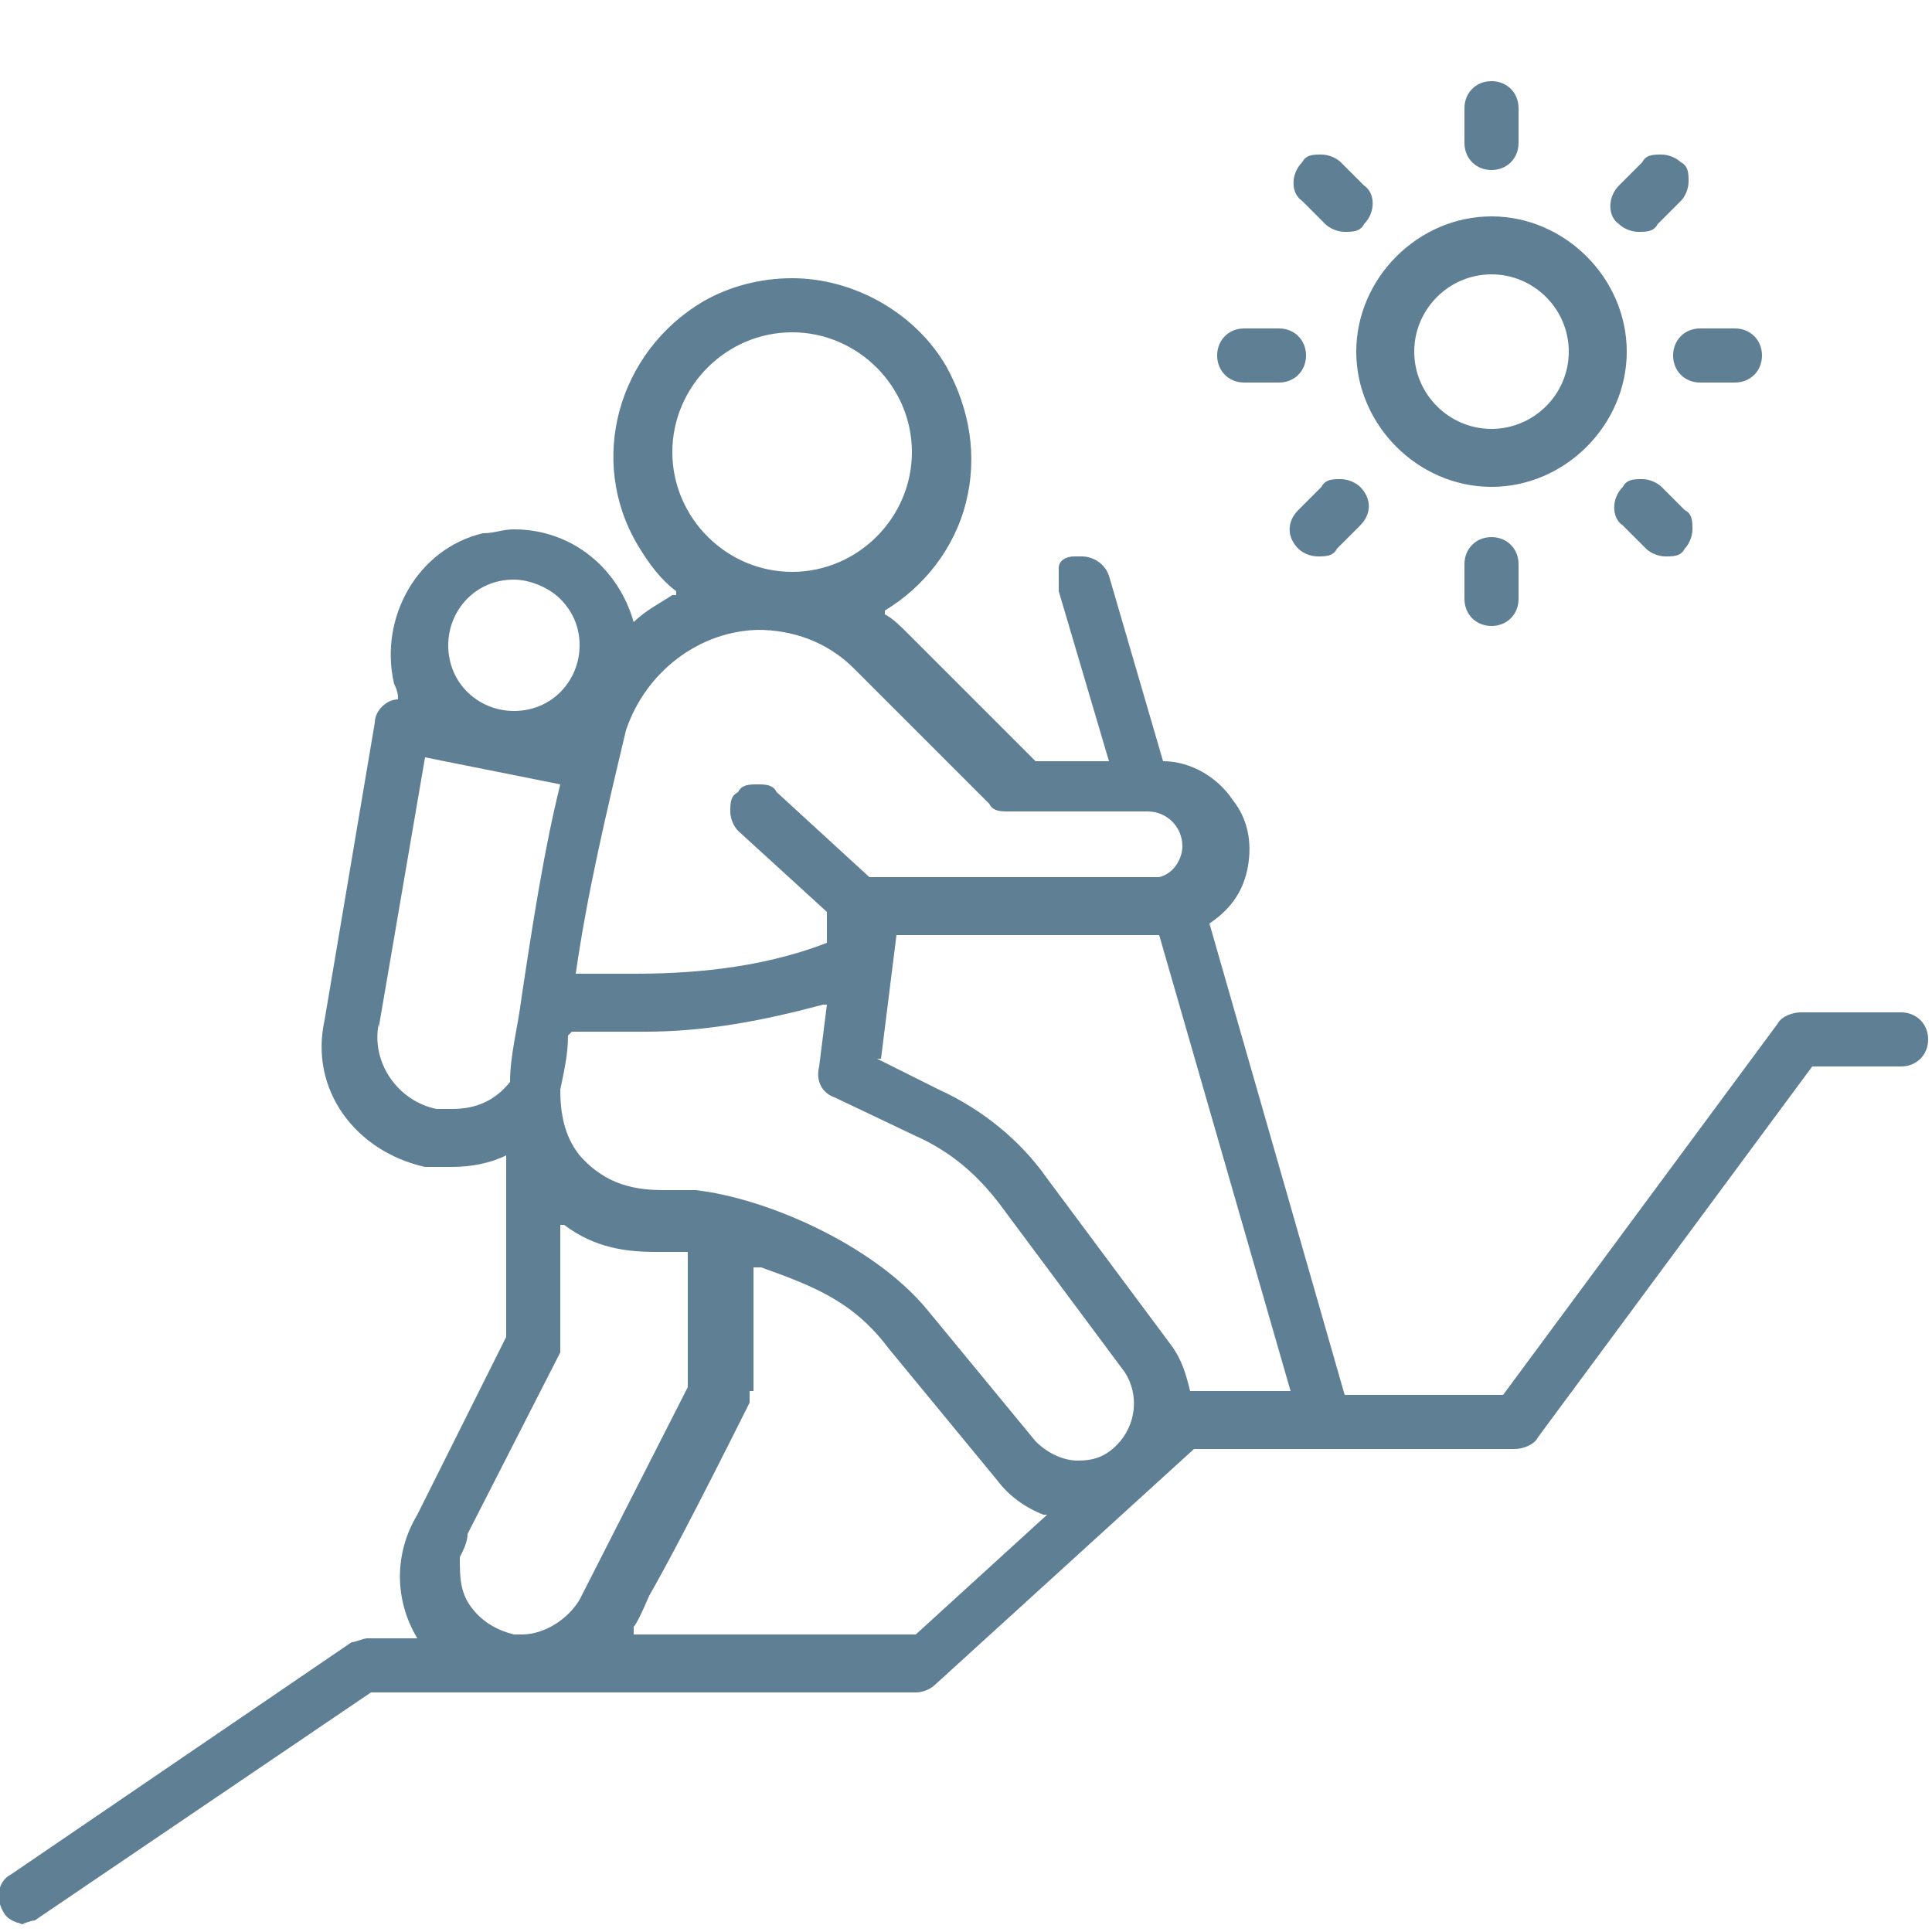 <?xml version="1.0" encoding="UTF-8"?>
<svg xmlns="http://www.w3.org/2000/svg" version="1.1" viewBox="0 0 50 50">
  <defs>
    <style>
      .cls-1 {
        fill: #5e7f94;
      }
    </style>
  </defs>
  <!-- Generator: Adobe Illustrator 28.7.1, SVG Export Plug-In . SVG Version: 1.2.0 Build 142)  -->
  <g>
    <g id="Layer_1">
      <path class="cls-1" d="M38.6,12.6c-1.9,0-3.5-1.6-3.5-3.5,0-1.9,1.6-3.5,3.5-3.5,1.9,0,3.5,1.6,3.5,3.5,0,1.9-1.6,3.5-3.5,3.5ZM38.6,7.1c-1.1,0-2,.9-2,2,0,1.1.9,2,2,2s2-.9,2-2c0-1.1-.9-2-2-2h0ZM38.6,4.4c.4,0,.7-.3.7-.7v-.9c0-.4-.3-.7-.7-.7s-.7.3-.7.7v.9c0,.4.3.7.7.7ZM42.4,6c.2,0,.4,0,.5-.2l.6-.6c.1-.1.2-.3.2-.5s0-.4-.2-.5c-.1-.1-.3-.2-.5-.2s-.4,0-.5.2l-.6.6c-.3.3-.3.8,0,1,.1.1.3.2.5.2h0ZM44.9,9.9c.4,0,.7-.3.7-.7s-.3-.7-.7-.7h-.9c-.4,0-.7.3-.7.7s.3.7.7.7h.9ZM43.6,14.2c.1-.1.2-.3.2-.5,0-.2,0-.4-.2-.5l-.6-.6c-.1-.1-.3-.2-.5-.2s-.4,0-.5.2c-.3.3-.3.8,0,1l.6.6c.1.1.3.2.5.2s.4,0,.5-.2h0ZM39.3,15.5v-.9c0-.4-.3-.7-.7-.7s-.7.3-.7.7v.9c0,.4.3.7.7.7s.7-.3.7-.7ZM34.1,14.4c.2,0,.4,0,.5-.2l.6-.6c.3-.3.3-.7,0-1-.1-.1-.3-.2-.5-.2s-.4,0-.5.2l-.6.6c-.3.3-.3.7,0,1,.1.1.3.2.5.2ZM33.1,9.9c.4,0,.7-.3.7-.7s-.3-.7-.7-.7h-.9c-.4,0-.7.3-.7.7s.3.7.7.7h.9ZM35.3,5.8c.3-.3.3-.8,0-1l-.6-.6c-.1-.1-.3-.2-.5-.2s-.4,0-.5.2c-.3.3-.3.8,0,1l.6.6c.1.1.3.2.5.2.2,0,.4,0,.5-.2ZM.7,49.8c-.2,0-.5-.1-.6-.3-.2-.3-.2-.8.2-1l8.8-6c.1,0,.3-.1.4-.1h1.3,0c-.6-1-.6-2.2,0-3.2l2.3-4.6v-4.7s0,0,0,0c-.4.2-.9.3-1.4.3-.2,0-.5,0-.7,0-1.8-.4-3-2-2.6-3.8l1.3-7.7c0-.3.3-.6.6-.6h0s0,0,0,0c0-.1,0-.2-.1-.4-.4-1.7.6-3.5,2.3-3.9.3,0,.5-.1.8-.1,1.5,0,2.7,1,3.1,2.4h0c0,.1,0,0,0,0,.3-.3.7-.5,1-.7h.1s0-.1,0-.1c-.4-.3-.7-.7-1-1.2-1.3-2.2-.5-5,1.7-6.3.7-.4,1.5-.6,2.3-.6,1.6,0,3.2.9,4,2.3.6,1.1.8,2.3.5,3.5s-1.1,2.2-2.1,2.8h0c0,0,0,.1,0,.1.2.1.4.3.6.5l3.3,3.3h1.9l-1.3-4.4c0-.2,0-.4,0-.6,0-.2.2-.3.4-.3,0,0,.1,0,.2,0,.3,0,.6.2.7.5l1.4,4.8h0c.7,0,1.4.4,1.8,1,.4.5.5,1.1.4,1.7s-.4,1.1-1,1.5h0s3.5,12.2,3.5,12.2h4.1l7.1-9.6c.1-.2.4-.3.6-.3h2.6c.4,0,.7.3.7.7s-.3.7-.7.7h-2.3l-7.1,9.6c-.1.2-.4.3-.6.3h-8.3l-6.7,6.1c-.1.1-.3.2-.5.2h-14.1l-8.7,5.9c-.1,0-.3.1-.4.1h0ZM14.5,34.7c0,.1,0,.2,0,.3l-2.4,4.7c0,.2-.1.4-.2.6,0,.5,0,.9.3,1.3s.7.6,1.1.7c0,0,.2,0,.2,0,.6,0,1.2-.4,1.5-.9l2.8-5.5v-3.5h0c-.2,0-.5,0-.8,0-.8,0-1.6-.1-2.4-.7h-.1c0,0,0,3.2,0,3.2ZM19.4,36c0,.1,0,.2,0,.3-1.5,3-2.2,4.3-2.6,5q-.3.7-.4.8v.2c-.1,0,7.3,0,7.3,0l3.4-3.1h-.1c-.5-.2-.9-.5-1.2-.9l-2.8-3.4c-.9-1.2-1.9-1.6-3.3-2.1h-.2c0,0,0,3.2,0,3.2ZM14.7,26.8c0,.5-.1.9-.2,1.4,0,.6.1,1.2.5,1.7.7.8,1.5.9,2.2.9.3,0,.5,0,.8,0,1.8.2,4.6,1.4,6,3.1l2.8,3.4s0,0,0,0c.3.3.7.5,1.1.5s.7-.1,1-.4c.5-.5.6-1.3.2-1.9l-3.2-4.3c-.6-.8-1.3-1.4-2.2-1.8l-2.1-1c-.3-.1-.5-.4-.4-.8l.2-1.6h-.1c-1.5.4-3,.7-4.6.7h-.1c-.6,0-1.2,0-1.8,0h0s0,0,0,0ZM22.7,27.4l1.6.8c1.1.5,2.1,1.3,2.8,2.3l3.2,4.3c.3.4.4.8.5,1.2h0c0,0,2.6,0,2.6,0l-3.4-11.8h-6.8s-.4,3.2-.4,3.2ZM9.8,26.5c-.2,1,.5,2,1.5,2.2.1,0,.2,0,.4,0,.6,0,1.1-.2,1.5-.7h0s0,0,0,0c0,0,0,0,0,0,0-.7.2-1.4.3-2.2h0c.3-2,.6-3.9,1-5.5h0c0,0-3.5-.7-3.5-.7l-1.2,7ZM19.7,16.3c-1.6,0-3,1.1-3.5,2.6-.5,2.1-1,4.2-1.3,6.3h0c0,0,0,0,0,0,.5,0,1,0,1.5,0,1.3,0,3.2-.1,5-.8h0s0-.8,0-.8l-2.3-2.1c-.1-.1-.2-.3-.2-.5,0-.2,0-.4.2-.5.1-.2.3-.2.5-.2s.4,0,.5.2l2.4,2.2h0c1.6,0,2.8,0,3.8,0,1.5,0,2.3,0,2.8,0,.2,0,.4,0,.5,0,.3,0,.3,0,.4,0h0c.4-.1.6-.5.6-.8,0-.5-.4-.9-.9-.9h-3.6c-.2,0-.4,0-.5-.2l-3.5-3.5c-.7-.7-1.6-1-2.5-1h0ZM13.3,15c-1,0-1.7.8-1.7,1.7,0,1,.8,1.7,1.7,1.7,1,0,1.7-.8,1.7-1.7,0-.5-.2-.9-.5-1.2-.3-.3-.8-.5-1.2-.5h0ZM20.5,8.6c-1.7,0-3.1,1.4-3.1,3.1,0,1.7,1.4,3.1,3.1,3.1s3.1-1.4,3.1-3.1-1.4-3.1-3.1-3.1Z"/>
    </g>
  </g>
</svg>